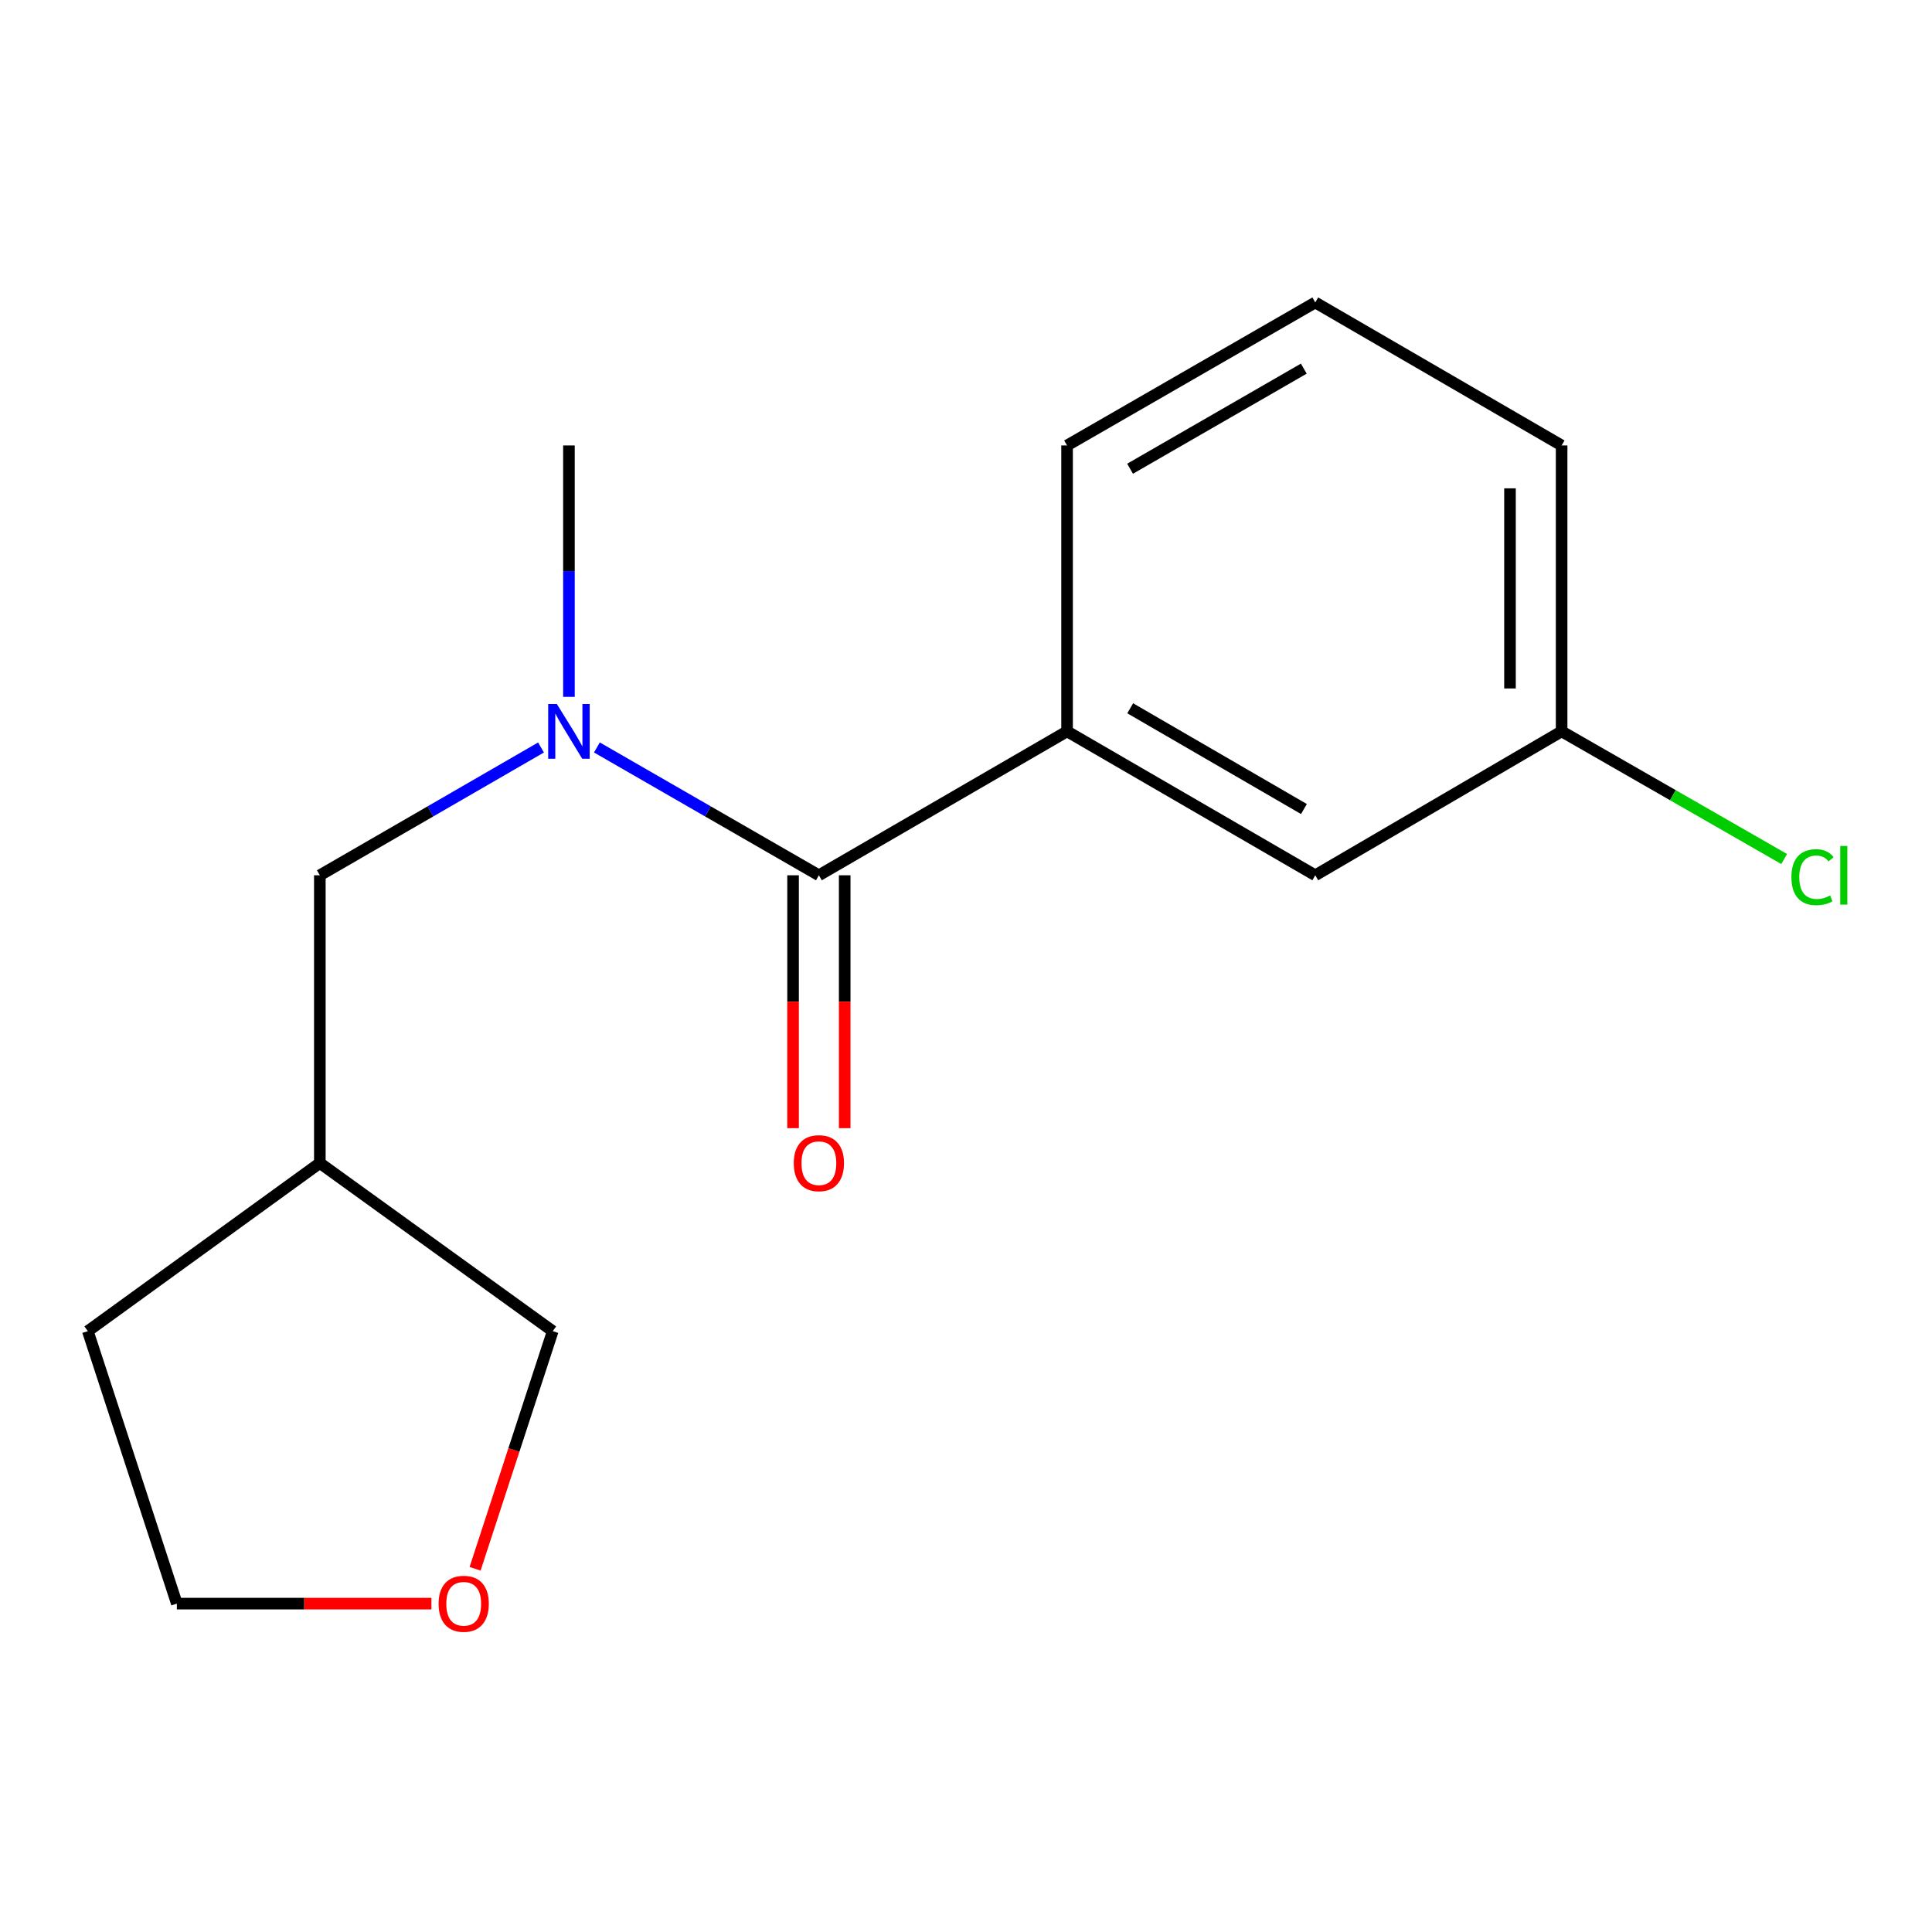 <?xml version='1.0' encoding='iso-8859-1'?>
<svg version='1.1' baseProfile='full'
              xmlns='http://www.w3.org/2000/svg'
                      xmlns:rdkit='http://www.rdkit.org/xml'
                      xmlns:xlink='http://www.w3.org/1999/xlink'
                  xml:space='preserve'
width='1000px' height='1000px' viewBox='0 0 1000 1000'>
<!-- END OF HEADER -->
<rect style='opacity:1.0;fill:#FFFFFF;stroke:none' width='1000' height='1000' x='0' y='0'> </rect>
<path class='bond-0' d='M 423.852,453.045 L 366.404,419.963' style='fill:none;fill-rule:evenodd;stroke:#000000;stroke-width:6px;stroke-linecap:butt;stroke-linejoin:miter;stroke-opacity:1' />
<path class='bond-0' d='M 366.404,419.963 L 308.955,386.881' style='fill:none;fill-rule:evenodd;stroke:#0000FF;stroke-width:6px;stroke-linecap:butt;stroke-linejoin:miter;stroke-opacity:1' />
<path class='bond-1' d='M 423.852,453.045 L 552.315,378.548' style='fill:none;fill-rule:evenodd;stroke:#000000;stroke-width:6px;stroke-linecap:butt;stroke-linejoin:miter;stroke-opacity:1' />
<path class='bond-3' d='M 410.491,453.045 L 410.491,518.492' style='fill:none;fill-rule:evenodd;stroke:#000000;stroke-width:6px;stroke-linecap:butt;stroke-linejoin:miter;stroke-opacity:1' />
<path class='bond-3' d='M 410.491,518.492 L 410.491,583.938' style='fill:none;fill-rule:evenodd;stroke:#FF0000;stroke-width:6px;stroke-linecap:butt;stroke-linejoin:miter;stroke-opacity:1' />
<path class='bond-3' d='M 437.214,453.045 L 437.214,518.492' style='fill:none;fill-rule:evenodd;stroke:#000000;stroke-width:6px;stroke-linecap:butt;stroke-linejoin:miter;stroke-opacity:1' />
<path class='bond-3' d='M 437.214,518.492 L 437.214,583.938' style='fill:none;fill-rule:evenodd;stroke:#FF0000;stroke-width:6px;stroke-linecap:butt;stroke-linejoin:miter;stroke-opacity:1' />
<path class='bond-2' d='M 280.02,386.904 L 222.782,419.975' style='fill:none;fill-rule:evenodd;stroke:#0000FF;stroke-width:6px;stroke-linecap:butt;stroke-linejoin:miter;stroke-opacity:1' />
<path class='bond-2' d='M 222.782,419.975 L 165.545,453.045' style='fill:none;fill-rule:evenodd;stroke:#000000;stroke-width:6px;stroke-linecap:butt;stroke-linejoin:miter;stroke-opacity:1' />
<path class='bond-10' d='M 294.483,360.688 L 294.483,295.625' style='fill:none;fill-rule:evenodd;stroke:#0000FF;stroke-width:6px;stroke-linecap:butt;stroke-linejoin:miter;stroke-opacity:1' />
<path class='bond-10' d='M 294.483,295.625 L 294.483,230.562' style='fill:none;fill-rule:evenodd;stroke:#000000;stroke-width:6px;stroke-linecap:butt;stroke-linejoin:miter;stroke-opacity:1' />
<path class='bond-4' d='M 552.315,378.548 L 680.779,453.045' style='fill:none;fill-rule:evenodd;stroke:#000000;stroke-width:6px;stroke-linecap:butt;stroke-linejoin:miter;stroke-opacity:1' />
<path class='bond-4' d='M 584.991,366.605 L 674.915,418.754' style='fill:none;fill-rule:evenodd;stroke:#000000;stroke-width:6px;stroke-linecap:butt;stroke-linejoin:miter;stroke-opacity:1' />
<path class='bond-9' d='M 552.315,378.548 L 552.315,230.562' style='fill:none;fill-rule:evenodd;stroke:#000000;stroke-width:6px;stroke-linecap:butt;stroke-linejoin:miter;stroke-opacity:1' />
<path class='bond-6' d='M 165.545,453.045 L 165.545,601.981' style='fill:none;fill-rule:evenodd;stroke:#000000;stroke-width:6px;stroke-linecap:butt;stroke-linejoin:miter;stroke-opacity:1' />
<path class='bond-7' d='M 680.779,453.045 L 808.292,378.548' style='fill:none;fill-rule:evenodd;stroke:#000000;stroke-width:6px;stroke-linecap:butt;stroke-linejoin:miter;stroke-opacity:1' />
<path class='bond-5' d='M 245.904,812.003 L 265.999,750.499' style='fill:none;fill-rule:evenodd;stroke:#FF0000;stroke-width:6px;stroke-linecap:butt;stroke-linejoin:miter;stroke-opacity:1' />
<path class='bond-5' d='M 265.999,750.499 L 286.095,688.994' style='fill:none;fill-rule:evenodd;stroke:#000000;stroke-width:6px;stroke-linecap:butt;stroke-linejoin:miter;stroke-opacity:1' />
<path class='bond-17' d='M 223.301,830.032 L 157.419,830.032' style='fill:none;fill-rule:evenodd;stroke:#FF0000;stroke-width:6px;stroke-linecap:butt;stroke-linejoin:miter;stroke-opacity:1' />
<path class='bond-17' d='M 157.419,830.032 L 91.537,830.032' style='fill:none;fill-rule:evenodd;stroke:#000000;stroke-width:6px;stroke-linecap:butt;stroke-linejoin:miter;stroke-opacity:1' />
<path class='bond-11' d='M 165.545,601.981 L 286.095,688.994' style='fill:none;fill-rule:evenodd;stroke:#000000;stroke-width:6px;stroke-linecap:butt;stroke-linejoin:miter;stroke-opacity:1' />
<path class='bond-15' d='M 165.545,601.981 L 45.455,688.994' style='fill:none;fill-rule:evenodd;stroke:#000000;stroke-width:6px;stroke-linecap:butt;stroke-linejoin:miter;stroke-opacity:1' />
<path class='bond-8' d='M 808.292,378.548 L 865.89,411.591' style='fill:none;fill-rule:evenodd;stroke:#000000;stroke-width:6px;stroke-linecap:butt;stroke-linejoin:miter;stroke-opacity:1' />
<path class='bond-8' d='M 865.89,411.591 L 923.488,444.633' style='fill:none;fill-rule:evenodd;stroke:#00CC00;stroke-width:6px;stroke-linecap:butt;stroke-linejoin:miter;stroke-opacity:1' />
<path class='bond-16' d='M 808.292,378.548 L 808.292,230.562' style='fill:none;fill-rule:evenodd;stroke:#000000;stroke-width:6px;stroke-linecap:butt;stroke-linejoin:miter;stroke-opacity:1' />
<path class='bond-16' d='M 781.569,356.35 L 781.569,252.759' style='fill:none;fill-rule:evenodd;stroke:#000000;stroke-width:6px;stroke-linecap:butt;stroke-linejoin:miter;stroke-opacity:1' />
<path class='bond-12' d='M 552.315,230.562 L 680.779,156.554' style='fill:none;fill-rule:evenodd;stroke:#000000;stroke-width:6px;stroke-linecap:butt;stroke-linejoin:miter;stroke-opacity:1' />
<path class='bond-12' d='M 584.925,242.616 L 674.849,190.81' style='fill:none;fill-rule:evenodd;stroke:#000000;stroke-width:6px;stroke-linecap:butt;stroke-linejoin:miter;stroke-opacity:1' />
<path class='bond-14' d='M 680.779,156.554 L 808.292,230.562' style='fill:none;fill-rule:evenodd;stroke:#000000;stroke-width:6px;stroke-linecap:butt;stroke-linejoin:miter;stroke-opacity:1' />
<path class='bond-13' d='M 91.537,830.032 L 45.455,688.994' style='fill:none;fill-rule:evenodd;stroke:#000000;stroke-width:6px;stroke-linecap:butt;stroke-linejoin:miter;stroke-opacity:1' />
<path  class='atom-1' d='M 288.223 364.388
L 297.503 379.388
Q 298.423 380.868, 299.903 383.548
Q 301.383 386.228, 301.463 386.388
L 301.463 364.388
L 305.223 364.388
L 305.223 392.708
L 301.343 392.708
L 291.383 376.308
Q 290.223 374.388, 288.983 372.188
Q 287.783 369.988, 287.423 369.308
L 287.423 392.708
L 283.743 392.708
L 283.743 364.388
L 288.223 364.388
' fill='#0000FF'/>
<path  class='atom-4' d='M 410.852 602.061
Q 410.852 595.261, 414.212 591.461
Q 417.572 587.661, 423.852 587.661
Q 430.132 587.661, 433.492 591.461
Q 436.852 595.261, 436.852 602.061
Q 436.852 608.941, 433.452 612.861
Q 430.052 616.741, 423.852 616.741
Q 417.612 616.741, 414.212 612.861
Q 410.852 608.981, 410.852 602.061
M 423.852 613.541
Q 428.172 613.541, 430.492 610.661
Q 432.852 607.741, 432.852 602.061
Q 432.852 596.501, 430.492 593.701
Q 428.172 590.861, 423.852 590.861
Q 419.532 590.861, 417.172 593.661
Q 414.852 596.461, 414.852 602.061
Q 414.852 607.781, 417.172 610.661
Q 419.532 613.541, 423.852 613.541
' fill='#FF0000'/>
<path  class='atom-6' d='M 227.013 830.112
Q 227.013 823.312, 230.373 819.512
Q 233.733 815.712, 240.013 815.712
Q 246.293 815.712, 249.653 819.512
Q 253.013 823.312, 253.013 830.112
Q 253.013 836.992, 249.613 840.912
Q 246.213 844.792, 240.013 844.792
Q 233.773 844.792, 230.373 840.912
Q 227.013 837.032, 227.013 830.112
M 240.013 841.592
Q 244.333 841.592, 246.653 838.712
Q 249.013 835.792, 249.013 830.112
Q 249.013 824.552, 246.653 821.752
Q 244.333 818.912, 240.013 818.912
Q 235.693 818.912, 233.333 821.712
Q 231.013 824.512, 231.013 830.112
Q 231.013 835.832, 233.333 838.712
Q 235.693 841.592, 240.013 841.592
' fill='#FF0000'/>
<path  class='atom-9' d='M 927.231 454.025
Q 927.231 446.985, 930.511 443.305
Q 933.831 439.585, 940.111 439.585
Q 945.951 439.585, 949.071 443.705
L 946.431 445.865
Q 944.151 442.865, 940.111 442.865
Q 935.831 442.865, 933.551 445.745
Q 931.311 448.585, 931.311 454.025
Q 931.311 459.625, 933.631 462.505
Q 935.991 465.385, 940.551 465.385
Q 943.671 465.385, 947.311 463.505
L 948.431 466.505
Q 946.951 467.465, 944.711 468.025
Q 942.471 468.585, 939.991 468.585
Q 933.831 468.585, 930.511 464.825
Q 927.231 461.065, 927.231 454.025
' fill='#00CC00'/>
<path  class='atom-9' d='M 952.511 437.865
L 956.191 437.865
L 956.191 468.225
L 952.511 468.225
L 952.511 437.865
' fill='#00CC00'/>
</svg>
